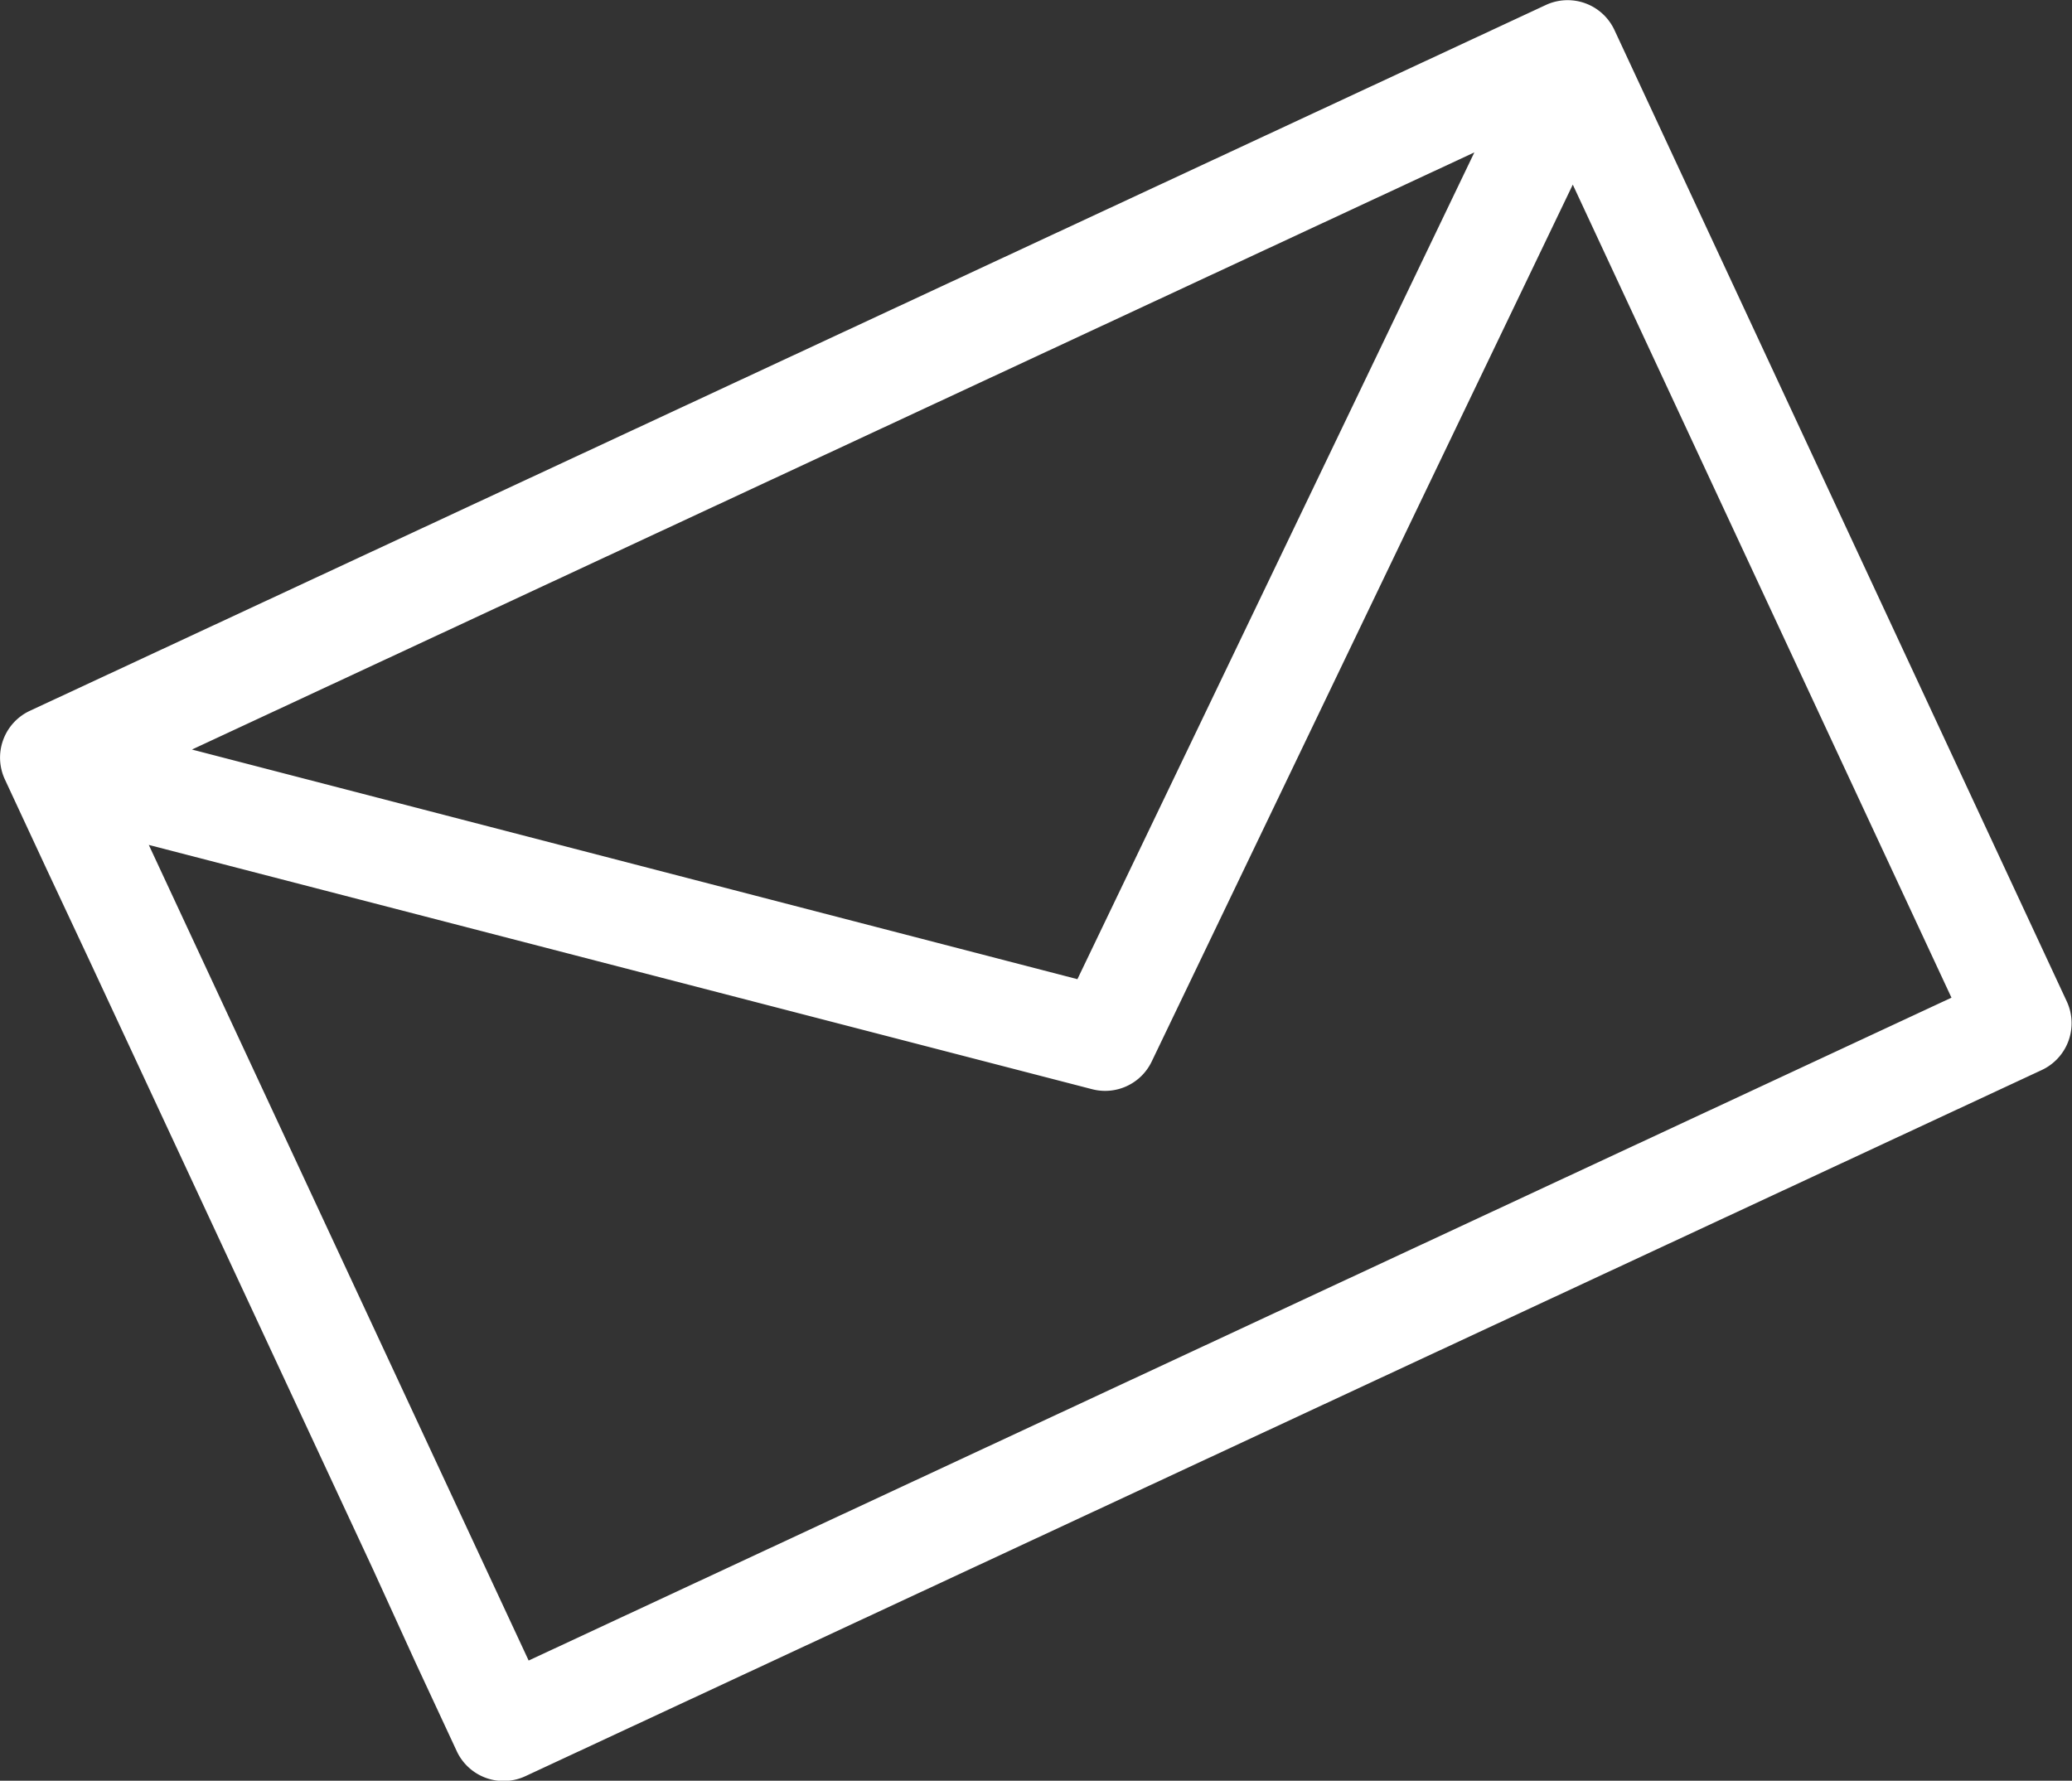 <svg id="Layer_1" data-name="Layer 1" xmlns="http://www.w3.org/2000/svg" viewBox="0 0 178.1 153.07"><rect x="0" y="0" width="178.1" height="153.07" fill="#333333" stroke="none"/><defs><style>.cls-1{fill:#fff;}</style></defs><title>mail</title><path class="cls-1" d="M254,536.64l-32.65-70.11,81.09,21a4.44,4.44,0,0,0,5.11-2.37l36.2-75.39,32.55,69.89L254,536.64ZM335.29,407l-34.12,71.07-76.11-19.74L335.29,407Zm-91,129.84,3.53,7.59a4.44,4.44,0,0,0,5.9,2.15l130.34-60.7a4.44,4.44,0,0,0,2.15-5.9l-38.88-83.5a4.44,4.44,0,0,0-5.9-2.15h0L211.13,455a4.44,4.44,0,0,0-2.15,5.9l3.53,7.59,3.75,8,24.33,52.24Z" transform="translate(-208.56 -393.9)"/></svg>